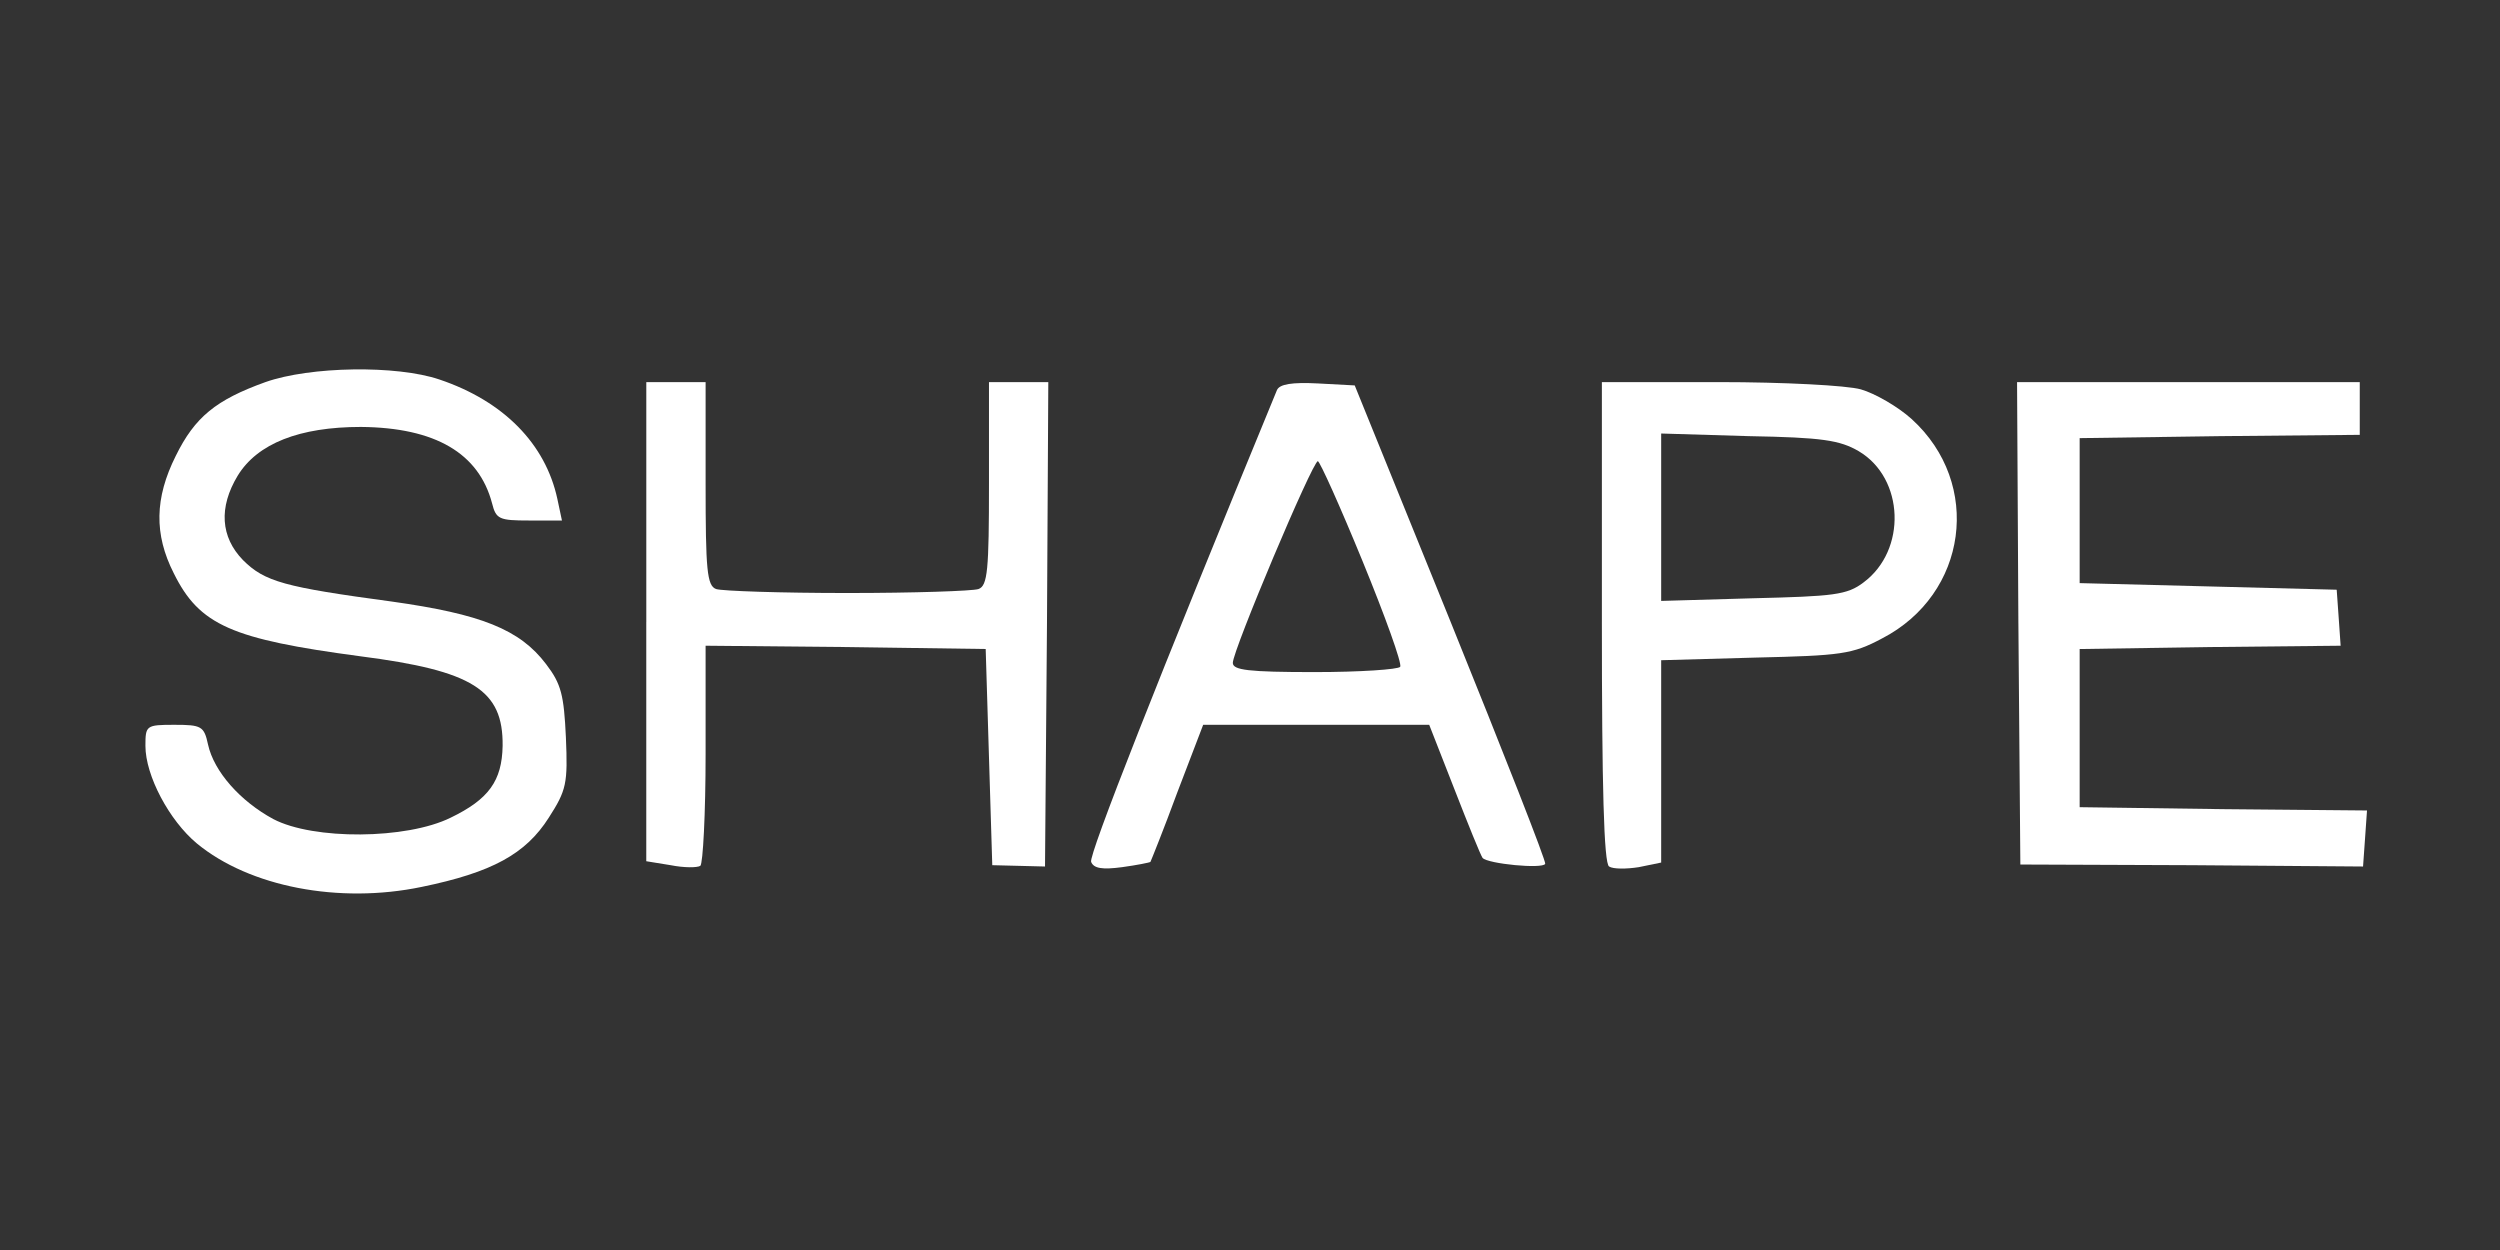 <?xml version="1.0" encoding="UTF-8"?>
<!DOCTYPE svg PUBLIC "-//W3C//DTD SVG 1.1//EN" "http://www.w3.org/Graphics/SVG/1.1/DTD/svg11.dtd">
<!-- Creator: CorelDRAW 2021.5 -->
<svg xmlns="http://www.w3.org/2000/svg" xml:space="preserve" width="2362px" height="1181px" version="1.1" style="shape-rendering:geometricPrecision; text-rendering:geometricPrecision; image-rendering:optimizeQuality; fill-rule:evenodd; clip-rule:evenodd"
viewBox="0 0 2362 1181"
 xmlns:xlink="http://www.w3.org/1999/xlink"
 xmlns:xodm="http://www.corel.com/coreldraw/odm/2003">
 <rect x="0" y="0" width="2362" height="1181" fill="#333333" stroke="none"/>
 <defs>
  <style type="text/css">
   <![CDATA[
    .fil0 {fill:white;fill-rule:nonzero}
   ]]>
  </style>
 </defs>
 <g id="Layer_x0020_1">
  <g id="shape-removebg-preview-removebg-preview.svg">
   <g>
    <path class="fil0" d="M250.73 361.02c-46.7,16.82 -66.63,33 -84.69,69.74 -19.93,39.84 -20.54,74.1 -1.87,110.84 24.29,49.18 54.79,62.25 176.21,78.44 106.48,13.7 135.12,31.75 134.5,84.69 -0.63,33 -13.07,50.43 -49.19,67.86 -41.72,20.54 -129.52,21.17 -167.49,1.25 -31.14,-16.82 -56.04,-44.83 -61.64,-70.36 -3.74,-17.43 -6.24,-18.68 -31.77,-18.68 -26.76,0 -27.39,0.62 -27.39,19.93 0,28.01 22.42,70.35 48.57,92.14 49.81,41.1 134.5,57.3 212.32,41.1 66.63,-13.69 98.38,-31.12 120.17,-65.38 16.81,-26.15 18.06,-32.37 16.2,-75.96 -1.88,-39.85 -4.36,-50.43 -18.68,-69.11 -24.91,-33.01 -61.64,-47.33 -145.71,-59.16 -101.49,-13.69 -120.17,-18.68 -140.73,-39.22 -21.16,-21.8 -23.02,-49.81 -4.97,-79.7 18.68,-30.52 58.53,-46.07 116.44,-46.07 70.35,0.61 111.45,24.9 123.91,72.22 3.74,14.95 6.85,16.18 34.86,16.18l31.14 0 -4.36 -20.54c-11.21,-51.68 -50.43,-92.16 -111.45,-112.7 -40.47,-13.69 -122.05,-12.46 -164.38,2.49l0 0 0 0z"/>
    <path class="fil0" d="M610.6 587.67l0 226.02 23.05 3.74c12.46,2.48 24.9,2.48 28.01,0.62 2.5,-1.87 4.99,-49.2 4.99,-105.85l0 -102.12 132.63 1.25 131.99 1.86 3.11 102.12 3.11 102.12 24.92 0.62 24.91 0.63 1.86 -229.14 1.25 -228.51 -28.02 0 -28.03 0 0 95.88c0,81.57 -1.23,96.52 -9.95,99.63 -5.6,1.86 -61.02,3.74 -123.91,3.74 -62.88,0 -118.3,-1.88 -123.91,-3.74 -8.71,-3.11 -9.96,-18.06 -9.96,-99.63l0 -95.88 -28.02 0 -28.01 0 0 226.64 -0.02 0 0 0z"/>
    <path class="fil0" d="M1206.5 368.49c-112.09,272.09 -178.08,439.59 -175.6,445.83 2.49,6.22 10.59,7.47 29.27,4.97 13.69,-1.86 26.15,-4.36 26.76,-4.97 0.63,-1.25 12.46,-30.52 25.53,-66.01l24.3 -63.52 106.46 0 107.1 0 23.65 60.41c13.09,33.61 24.91,62.88 26.78,65.38 4.99,5.6 56.66,10.58 59.16,5.6 1.23,-1.86 -39.22,-104.61 -89.05,-227.89l-90.91 -224.15 -34.86 -1.87c-24.27,-1.25 -36.11,0.62 -38.59,6.23l0 -0.01 0 0zm80.93 161.9c21.17,51.68 37.36,96.5 35.49,99.61 -1.86,2.5 -37.98,4.99 -80.94,4.99 -62.89,0 -77.21,-1.88 -77.21,-8.73 0,-11.83 75.34,-190.52 80.33,-190.52 1.85,0 21.16,42.96 42.33,94.65l0 0 0 0z"/>
    <path class="fil0" d="M1513.45 587.67c0,153.8 1.86,228.51 6.85,231.01 3.74,2.48 16.2,2.48 28.02,0.61l21.16 -4.35 0 -95.89 0 -95.27 89.05 -2.49c80.95,-1.87 91.53,-3.11 119.55,-18.05 80.95,-41.73 95.27,-146.33 28.01,-207.35 -13.07,-11.83 -34.86,-24.27 -47.95,-28.01 -13.06,-3.74 -73.46,-6.86 -133.86,-6.86l-110.83 0 0 226.65 0 0zm242.83 -161.28c42.96,25.53 45.45,93.41 4.37,123.91 -15.57,11.84 -28.04,13.09 -104.62,14.95l-86.55 2.5 0 -79.09 0 -79.07 82.81 2.48c69.12,1.26 85.94,3.74 103.99,14.32l0 0 0 0z"/>
    <polygon class="fil0" points="1906.97,588.92 1908.83,816.8 2070.71,817.43 2232.61,818.68 2234.47,792.52 2236.35,765.74 2100.61,764.49 1964.86,762.63 1964.86,687.91 1964.86,613.2 2088.15,611.34 2211.43,610.08 2209.57,583.3 2207.71,557.17 2086.29,554.04 1964.86,550.93 1964.86,482.44 1964.86,413.95 2097.49,412.07 2229.5,410.84 2229.5,385.94 2229.5,361.02 2067.6,361.02 1905.72,361.02 1906.96,588.92 "/>
   </g>
  </g>
 </g>
</svg>
